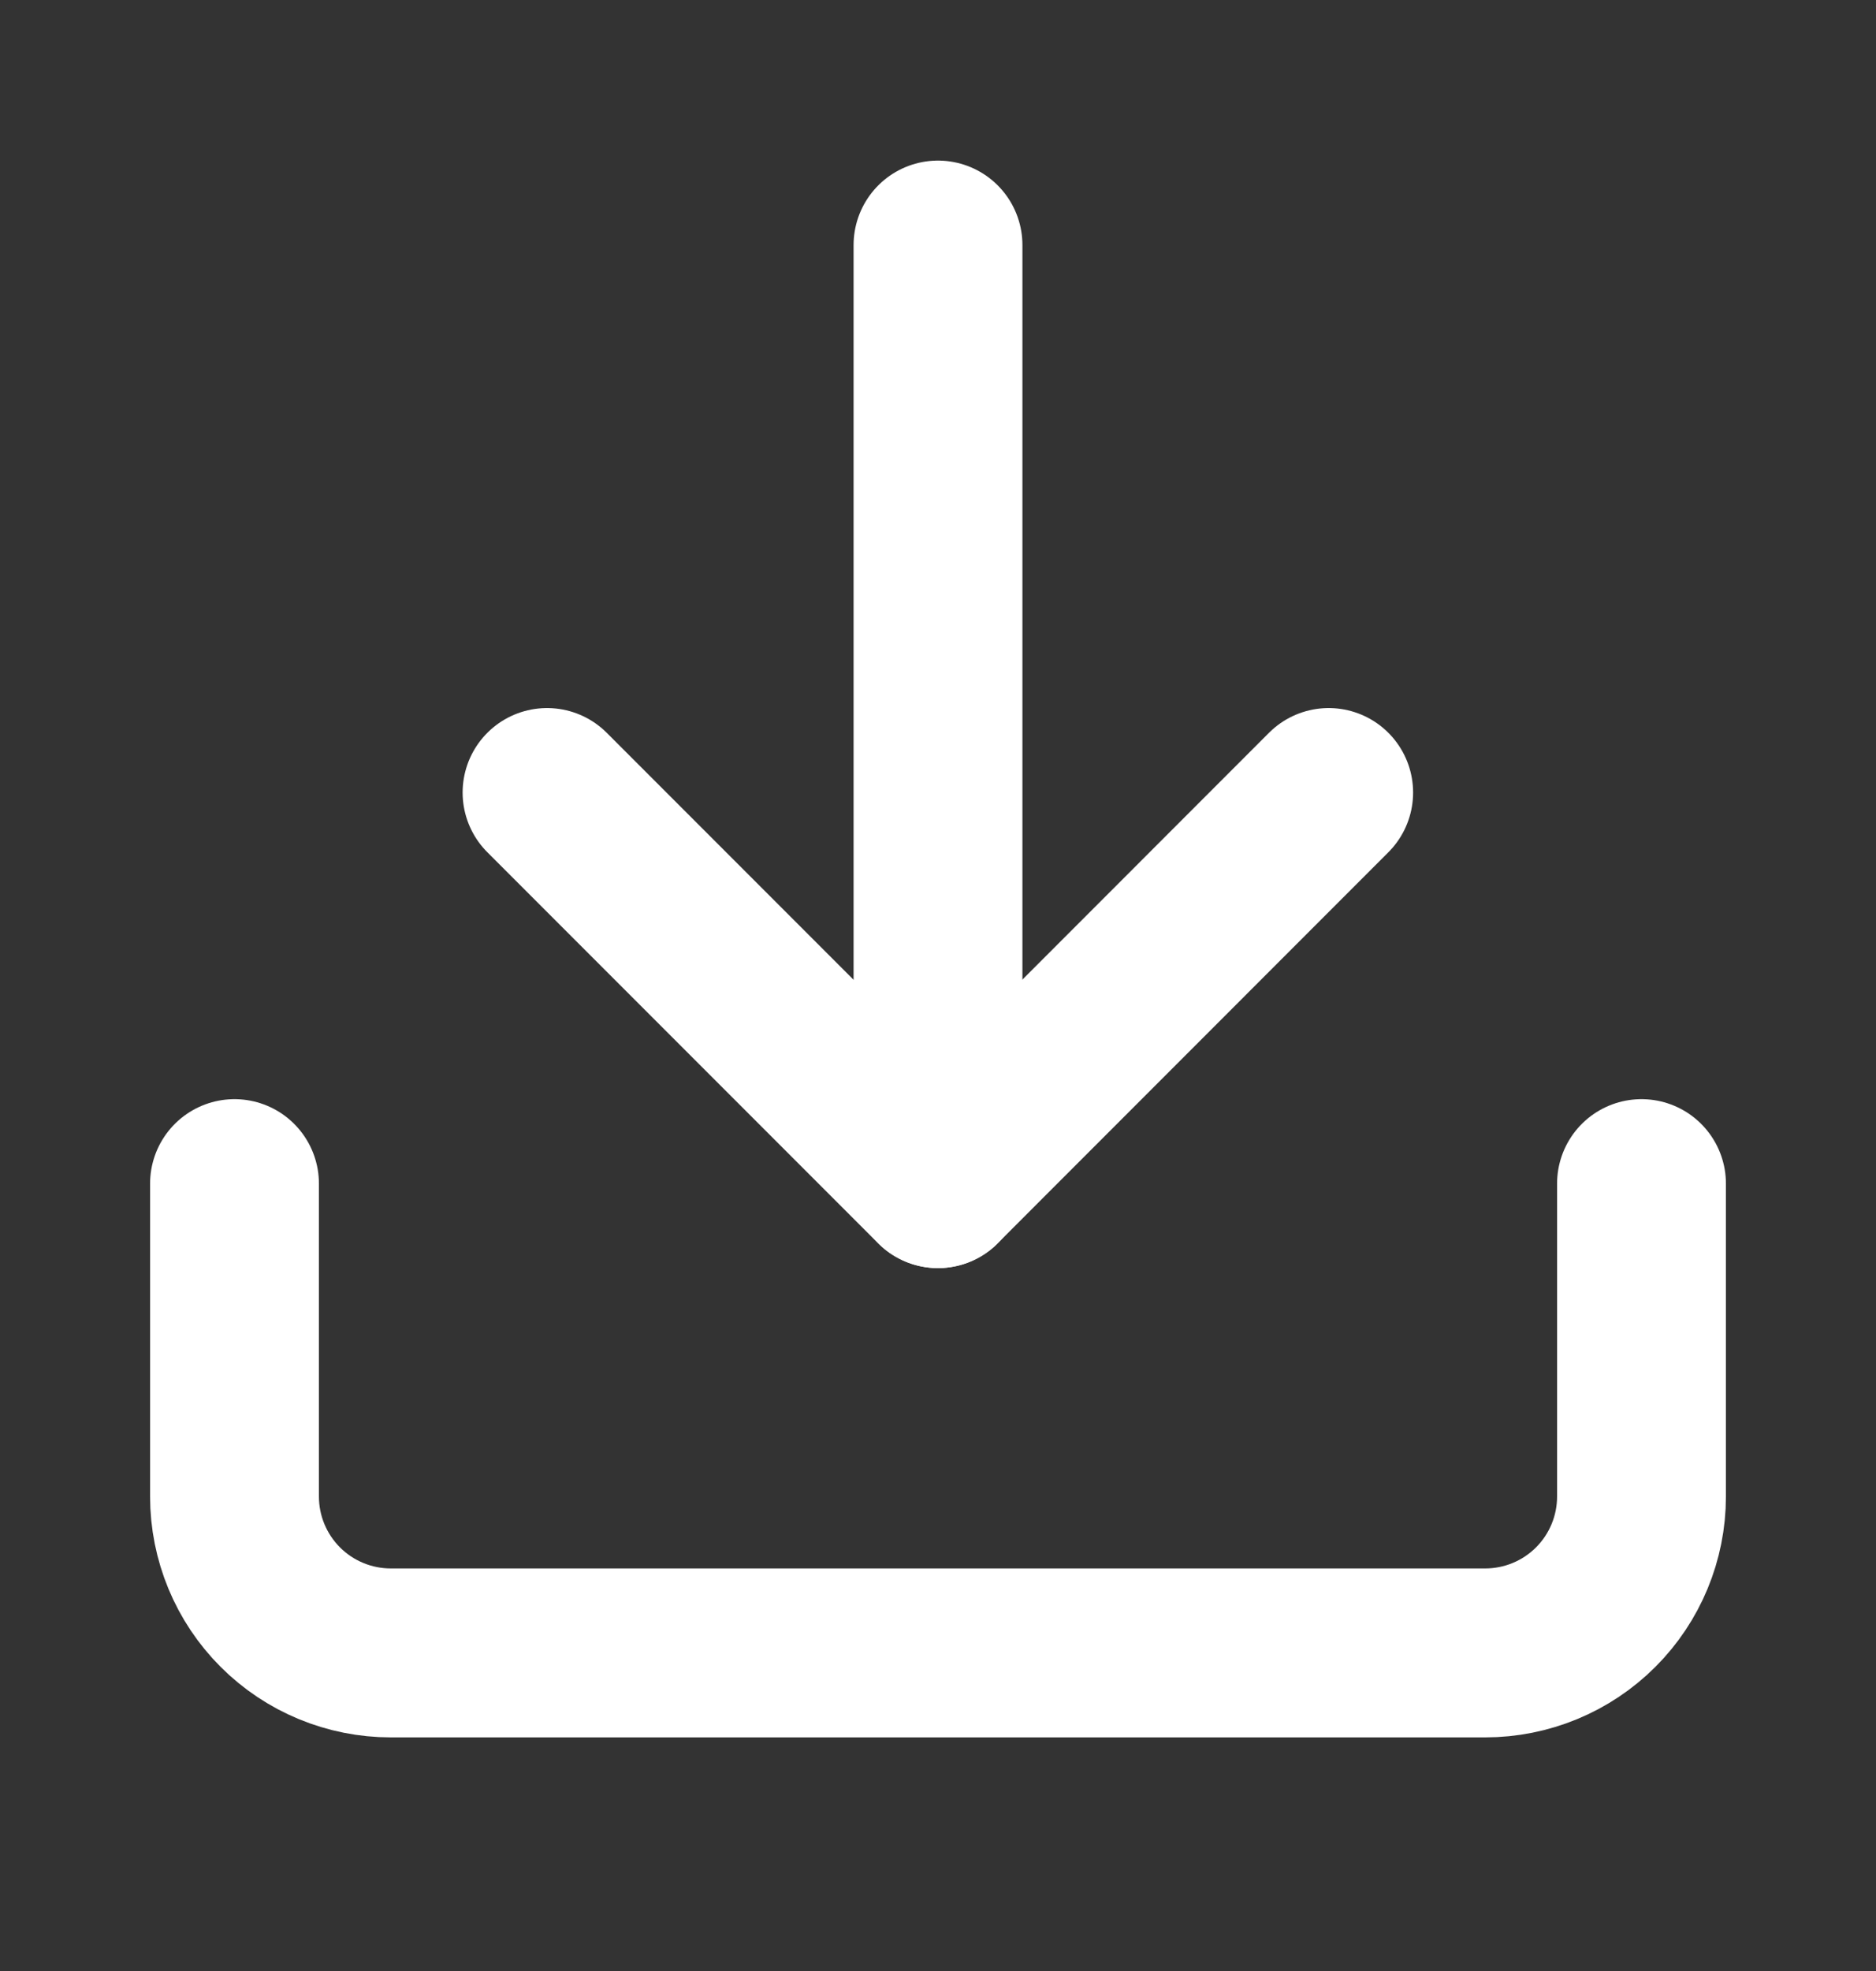 <svg width="20" height="21" viewBox="0 0 20 21" fill="none" xmlns="http://www.w3.org/2000/svg">
<rect x="0" y="0" width="20" height="21" fill="#333333" stroke="none"/>
<path d="M17.5 12.611V15.945C17.5 16.387 17.324 16.811 17.012 17.123C16.699 17.436 16.275 17.611 15.833 17.611H4.167C3.725 17.611 3.301 17.436 2.988 17.123C2.676 16.811 2.5 16.387 2.5 15.945V12.611" stroke="#fff" stroke-width="1.8" stroke-linecap="round" stroke-linejoin="round"/>
<path d="M5.832 8.444L9.999 12.611L14.165 8.444" stroke="#fff" stroke-width="1.8" stroke-linecap="round" stroke-linejoin="round"/>
<path d="M10 12.611V2.611" stroke="#fff" stroke-width="1.8" stroke-linecap="round" stroke-linejoin="round"/>
</svg>
